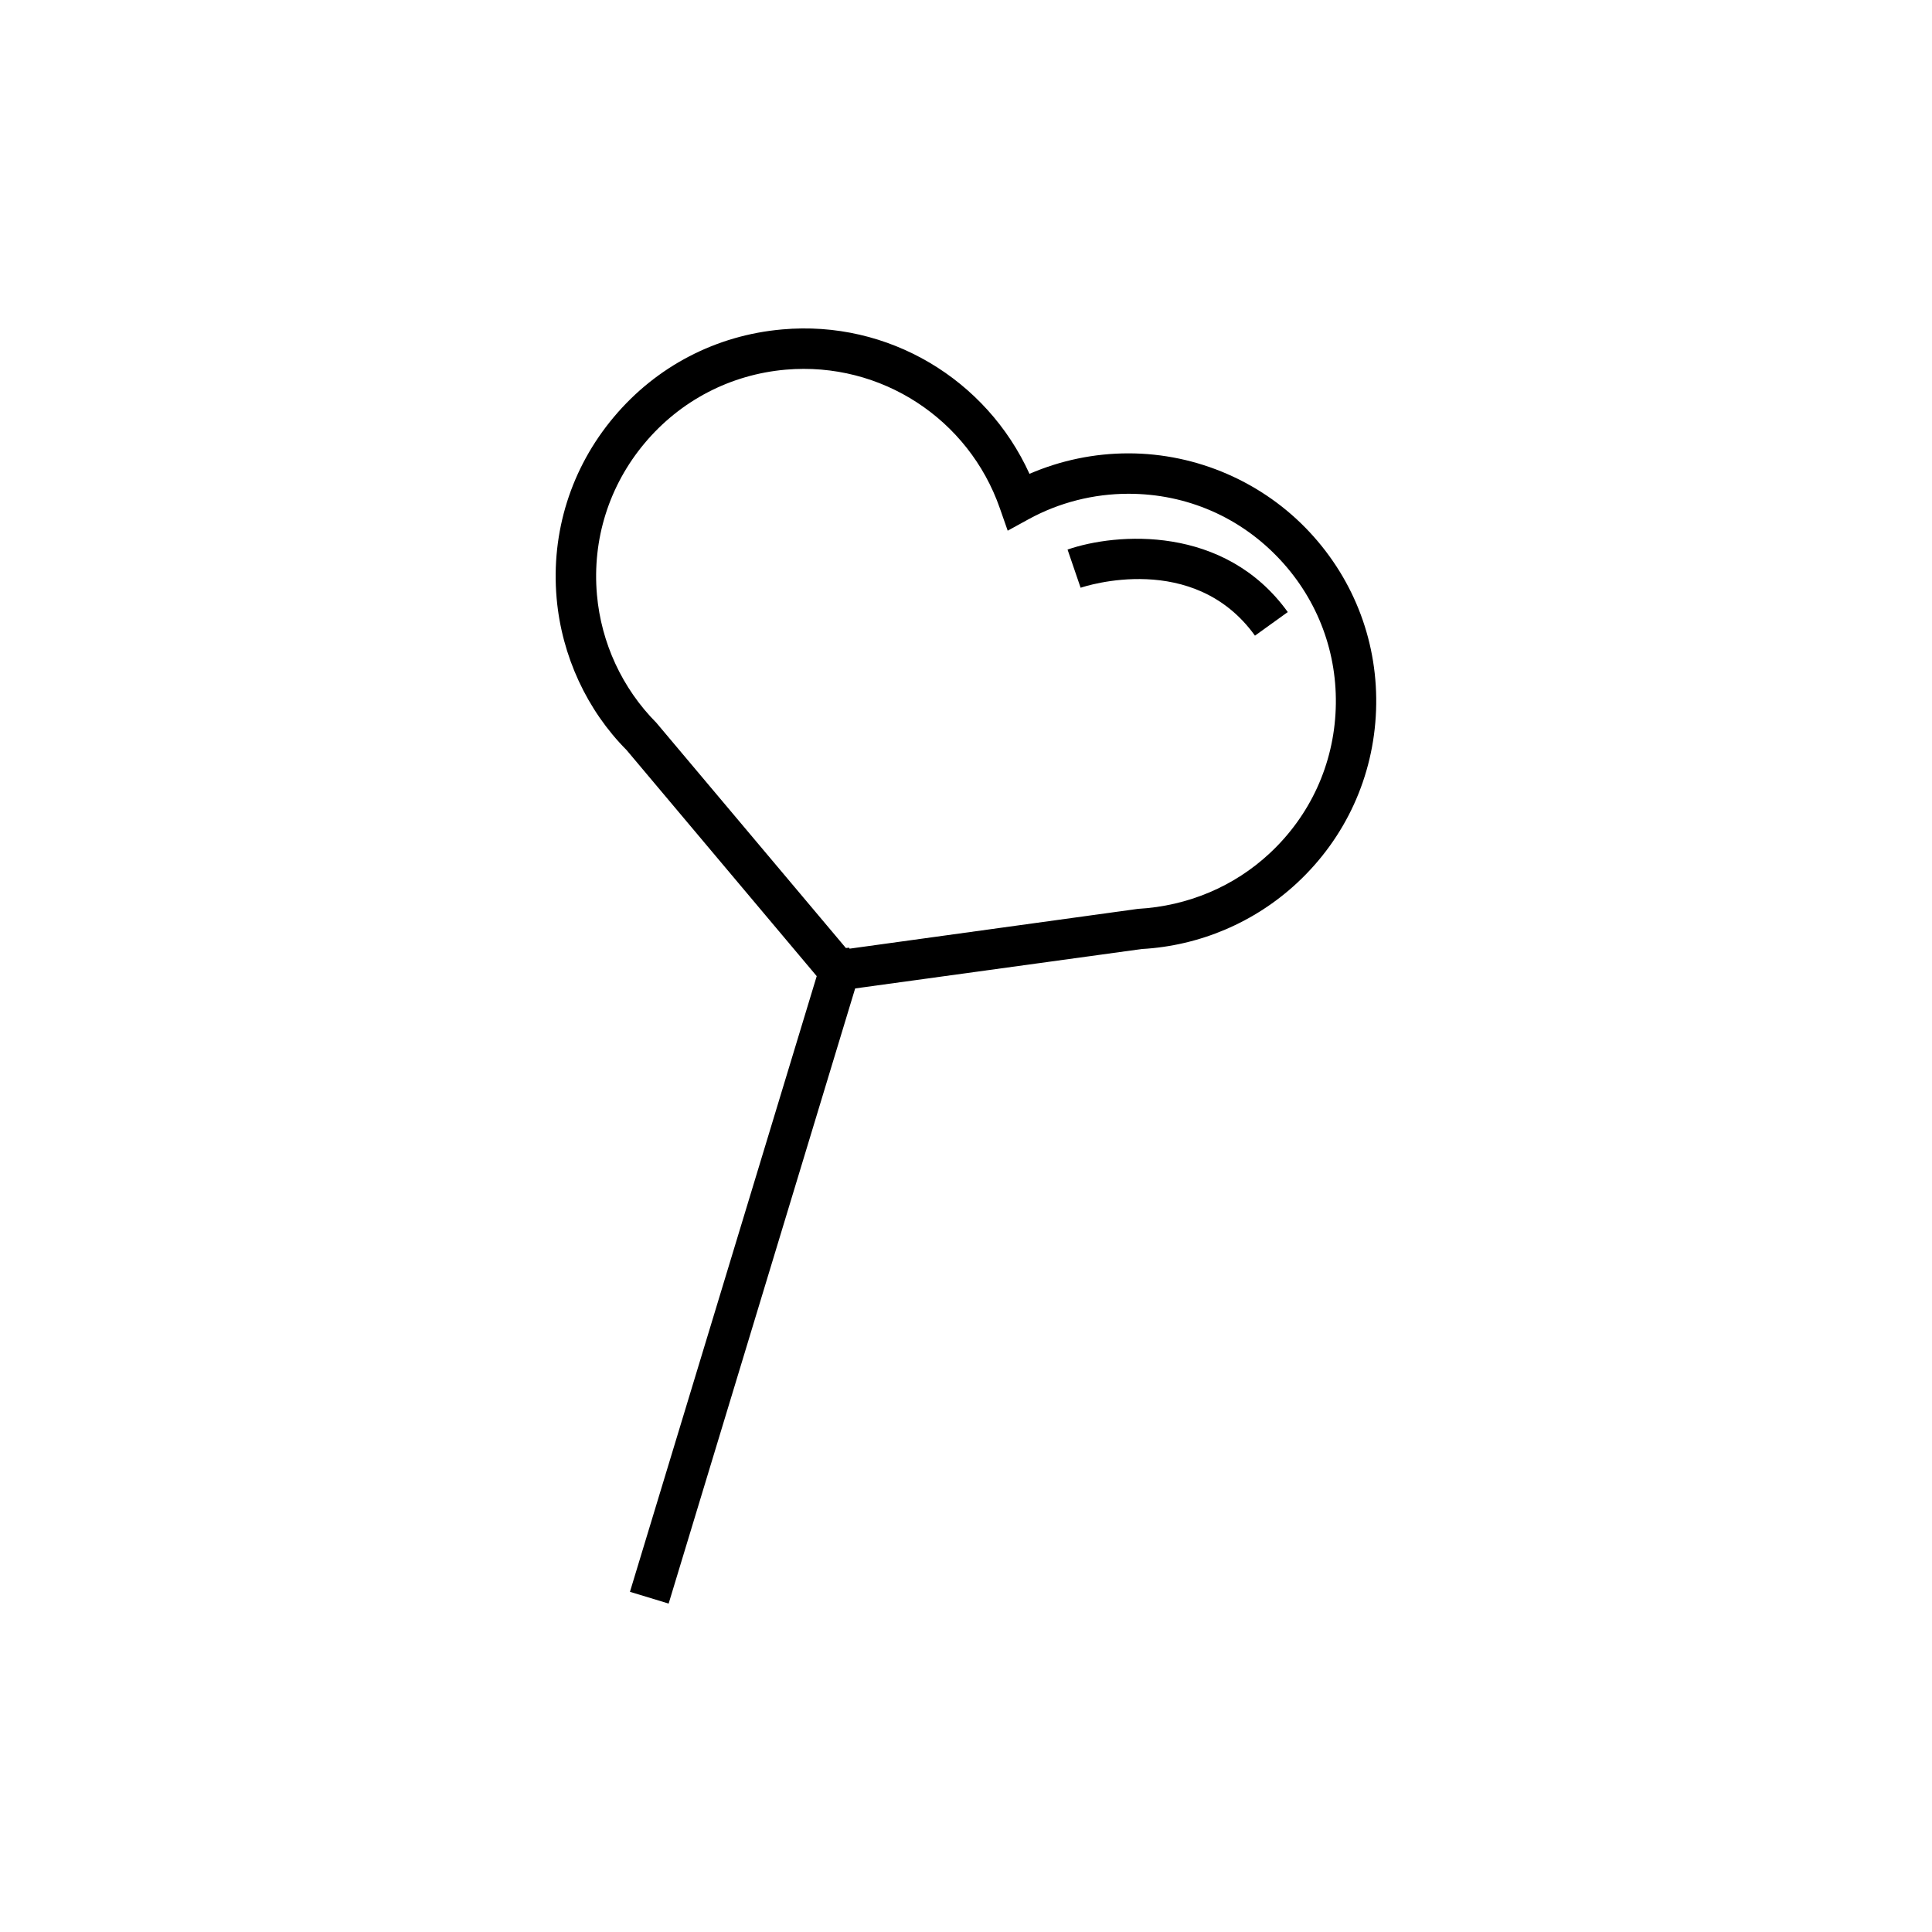 <?xml version="1.0" encoding="UTF-8"?>
<!-- Uploaded to: SVG Repo, www.svgrepo.com, Generator: SVG Repo Mixer Tools -->
<svg fill="#000000" width="800px" height="800px" version="1.1" viewBox="144 144 512 512" xmlns="http://www.w3.org/2000/svg">
 <g>
  <path d="m491.12 285.08c-12.375-13.301-29.895-20.938-48.086-20.938-9.02 0-17.965 1.863-26.211 5.43-11.359-25-37.367-40.797-65.535-38.273-17.504 1.527-33.348 9.789-44.633 23.242-11.309 13.465-16.676 30.508-15.141 48.008 1.344 15.27 8.039 29.664 18.523 40.211l50.402 59.926-49.496 163.16 10.254 3.117 49.43-163.02 75.973-10.445c15.316-0.852 29.914-7.066 41.121-17.492 12.871-11.957 20.305-28.215 20.949-45.758 0.652-17.555-5.59-34.301-17.551-47.168zm-10.68 85.09c-9.371 8.734-21.602 13.934-34.859 14.688l-76.43 10.547-0.152-0.258-0.828 0.09-50.23-59.695c-9.031-9.098-14.617-21.148-15.746-33.934-1.289-14.645 3.203-28.918 12.664-40.188 9.449-11.262 22.723-18.176 37.383-19.457 25.293-2.176 48.477 13.105 56.719 36.707l2.09 5.969 5.531-3.035c8.066-4.422 17.219-6.75 26.461-6.75 15.449 0 29.742 6.219 40.242 17.516 10.016 10.77 15.242 24.793 14.695 39.488-0.527 14.688-6.758 28.293-17.539 38.312z"/>
  <path d="m426.91 289.64 3.465 10.121c1.215-0.414 30-9.848 46.203 12.695l8.695-6.254c-16.742-23.242-45.488-21.02-58.363-16.562z"/>
 </g>
</svg>
